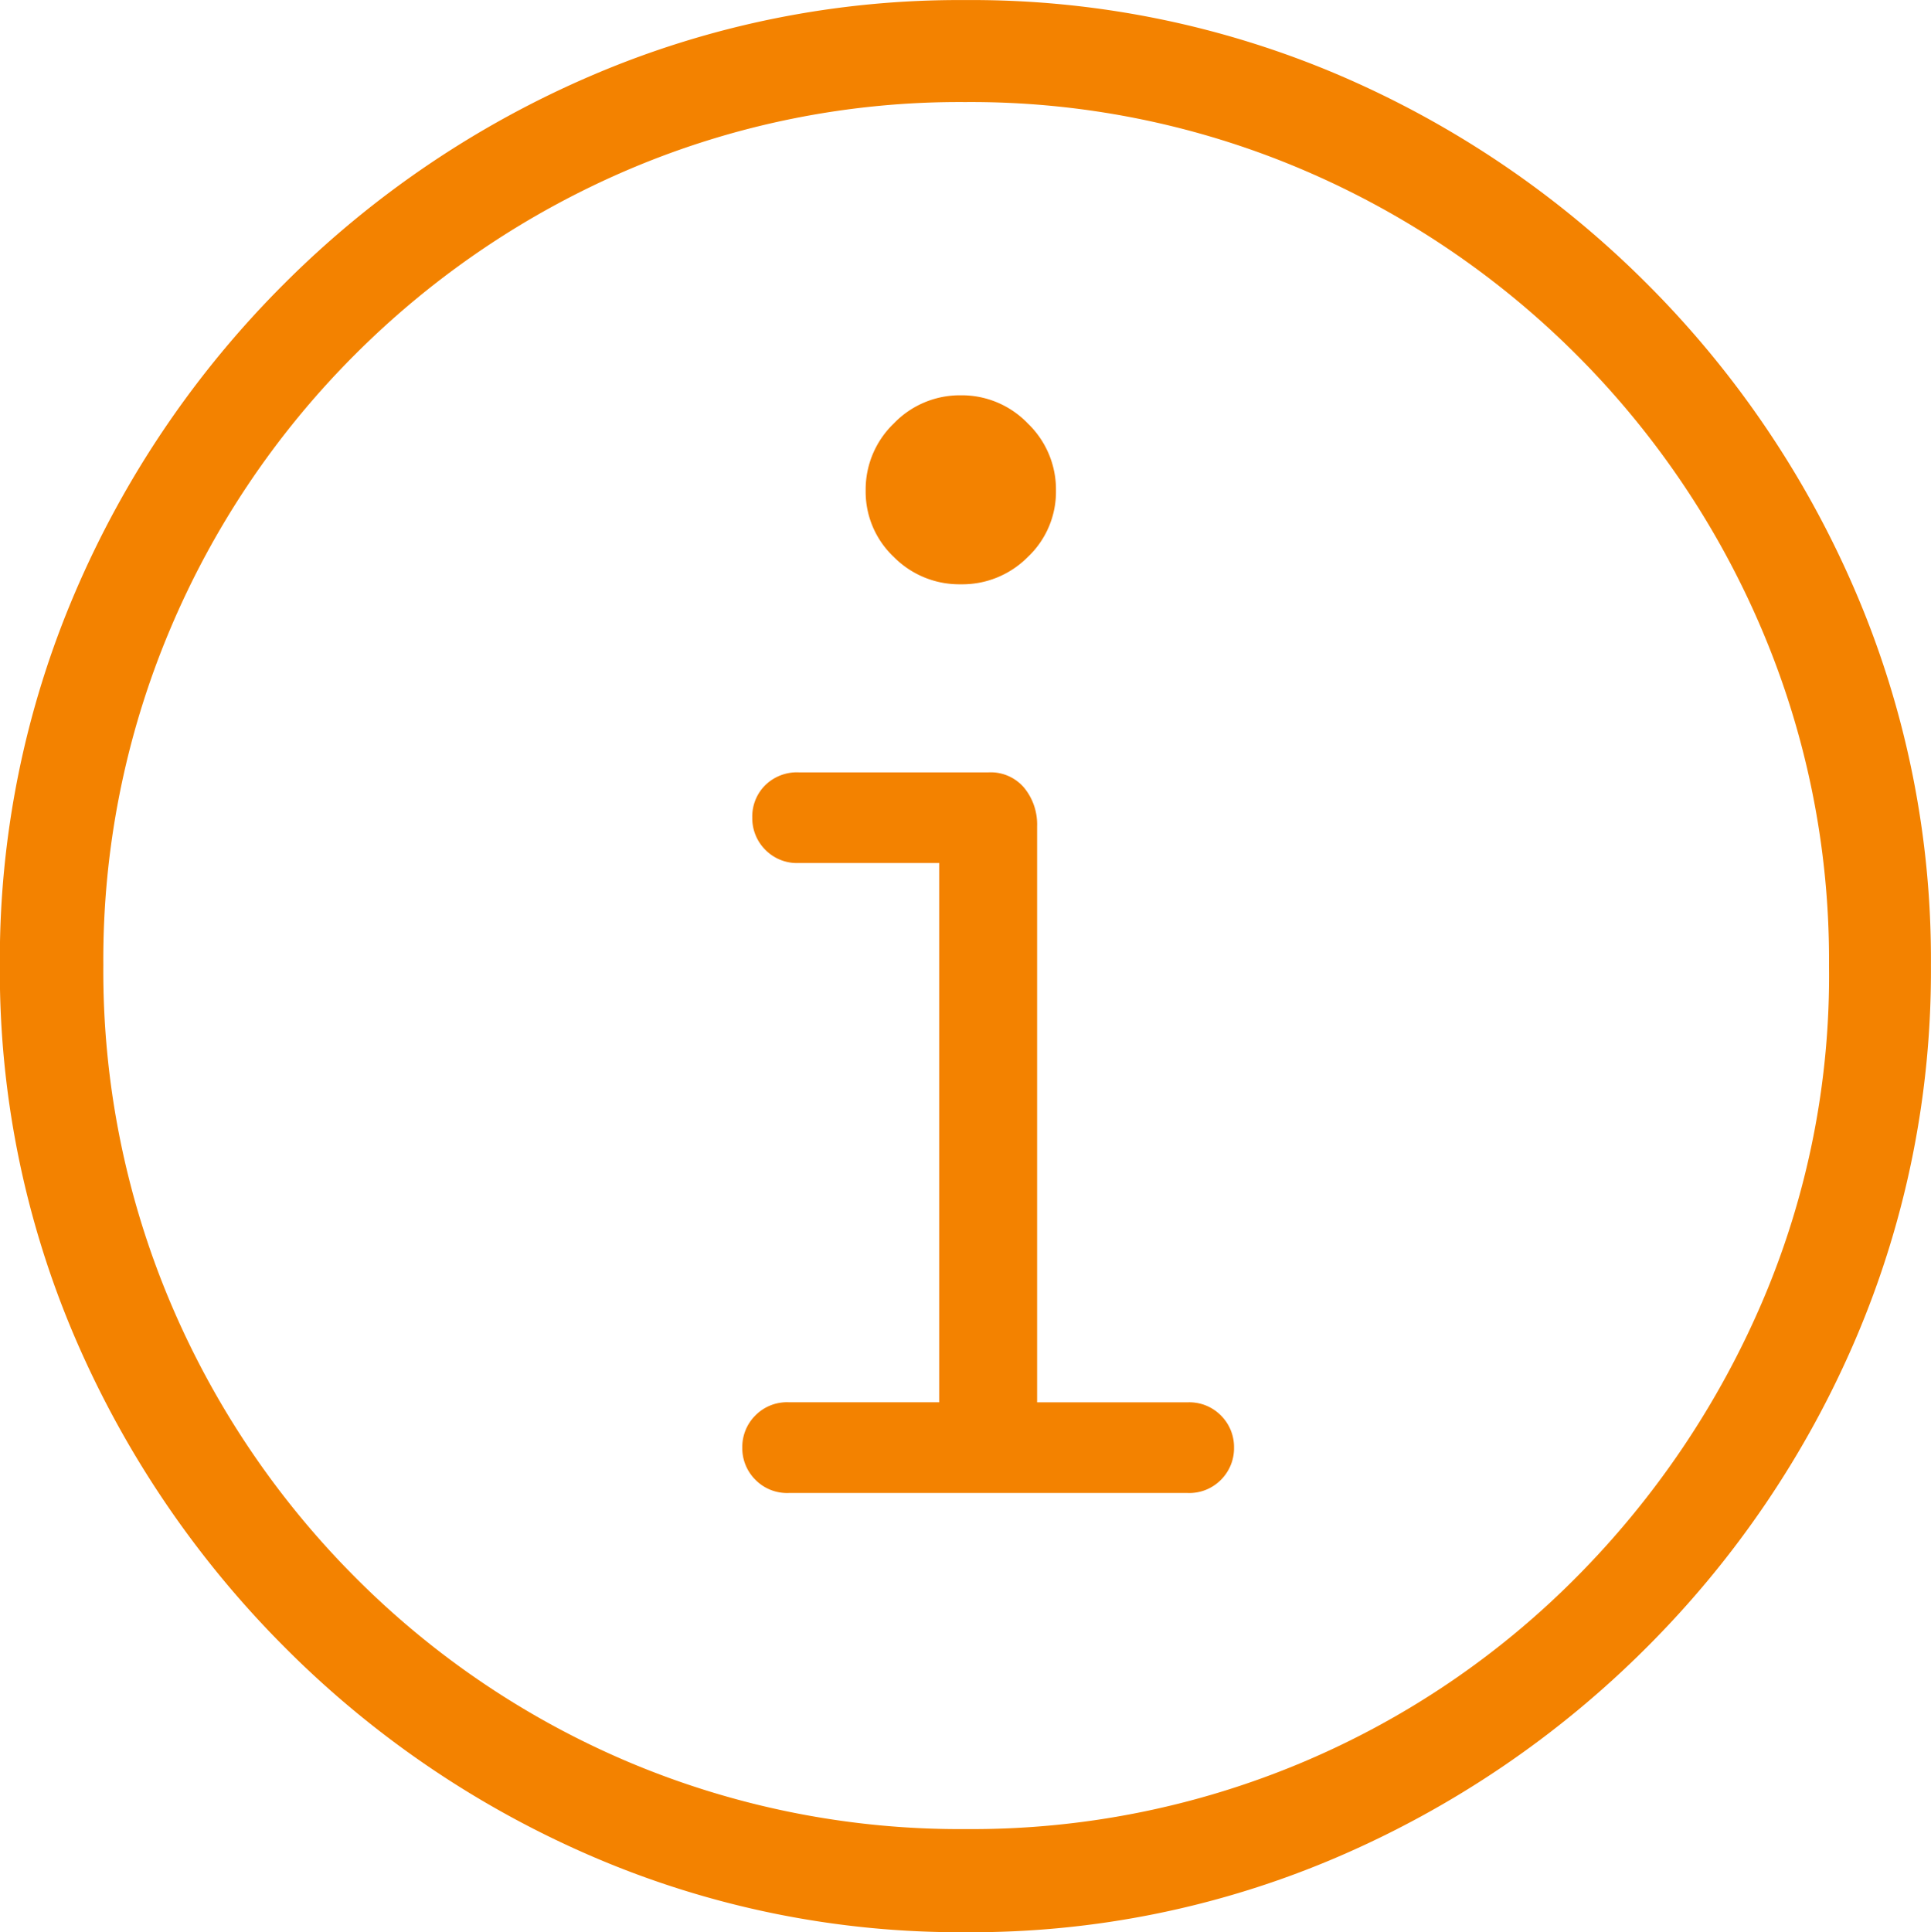 <svg xmlns="http://www.w3.org/2000/svg" width="27.437" height="27.451" viewBox="0 0 27.437 27.451">
  <path id="Path_23878" data-name="Path 23878" d="M.212,3.75a13.166,13.166,0,0,0,5.3-1.077A14.03,14.03,0,0,0,9.888-.3a13.927,13.927,0,0,0,2.966-4.38,13.28,13.28,0,0,0,1.069-5.31,13.244,13.244,0,0,0-1.069-5.3,13.927,13.927,0,0,0-2.966-4.38,13.927,13.927,0,0,0-4.38-2.966A13.28,13.28,0,0,0,.2-23.7a13.244,13.244,0,0,0-5.3,1.069,13.927,13.927,0,0,0-4.38,2.966,13.927,13.927,0,0,0-2.966,4.38,13.244,13.244,0,0,0-1.069,5.3,13.2,13.2,0,0,0,1.077,5.31A14.092,14.092,0,0,0-9.47-.3,13.942,13.942,0,0,0-5.1,2.673,13.2,13.2,0,0,0,.212,3.75Zm0-1.465A12.1,12.1,0,0,1-4.563,1.34,12.175,12.175,0,0,1-8.474-1.3,12.32,12.32,0,0,1-11.1-5.215a12.1,12.1,0,0,1-.945-4.775,12.06,12.06,0,0,1,.945-4.761,12.234,12.234,0,0,1,2.629-3.911A12.335,12.335,0,0,1-4.563-21.3,11.98,11.98,0,0,1,.2-22.251a12.016,12.016,0,0,1,4.775.952,12.335,12.335,0,0,1,3.911,2.637,12.335,12.335,0,0,1,2.637,3.911,11.98,11.98,0,0,1,.952,4.761,11.763,11.763,0,0,1-.945,4.775A12.587,12.587,0,0,1,8.892-1.3a12.091,12.091,0,0,1-3.9,2.637A12.1,12.1,0,0,1,.212,2.285ZM-2.307-2.49H3.362a.631.631,0,0,0,.476-.19.632.632,0,0,0,.183-.454.632.632,0,0,0-.183-.454.631.631,0,0,0-.476-.19H1.223v-8.188a.818.818,0,0,0-.183-.542.622.622,0,0,0-.505-.22h-2.7a.644.644,0,0,0-.476.183.626.626,0,0,0-.183.461.632.632,0,0,0,.183.454.631.631,0,0,0,.476.19H-.168v7.661H-2.307a.631.631,0,0,0-.476.19.632.632,0,0,0-.183.454.632.632,0,0,0,.183.454A.631.631,0,0,0-2.307-2.49ZM.139-15.4a1.31,1.31,0,0,0,.952-.388,1.274,1.274,0,0,0,.4-.945,1.3,1.3,0,0,0-.4-.952,1.3,1.3,0,0,0-.952-.4,1.3,1.3,0,0,0-.952.4,1.3,1.3,0,0,0-.4.952,1.274,1.274,0,0,0,.4.945A1.31,1.31,0,0,0,.139-15.4Z" transform="translate(13.513 23.701)" fill="#f38200"/>
</svg>
